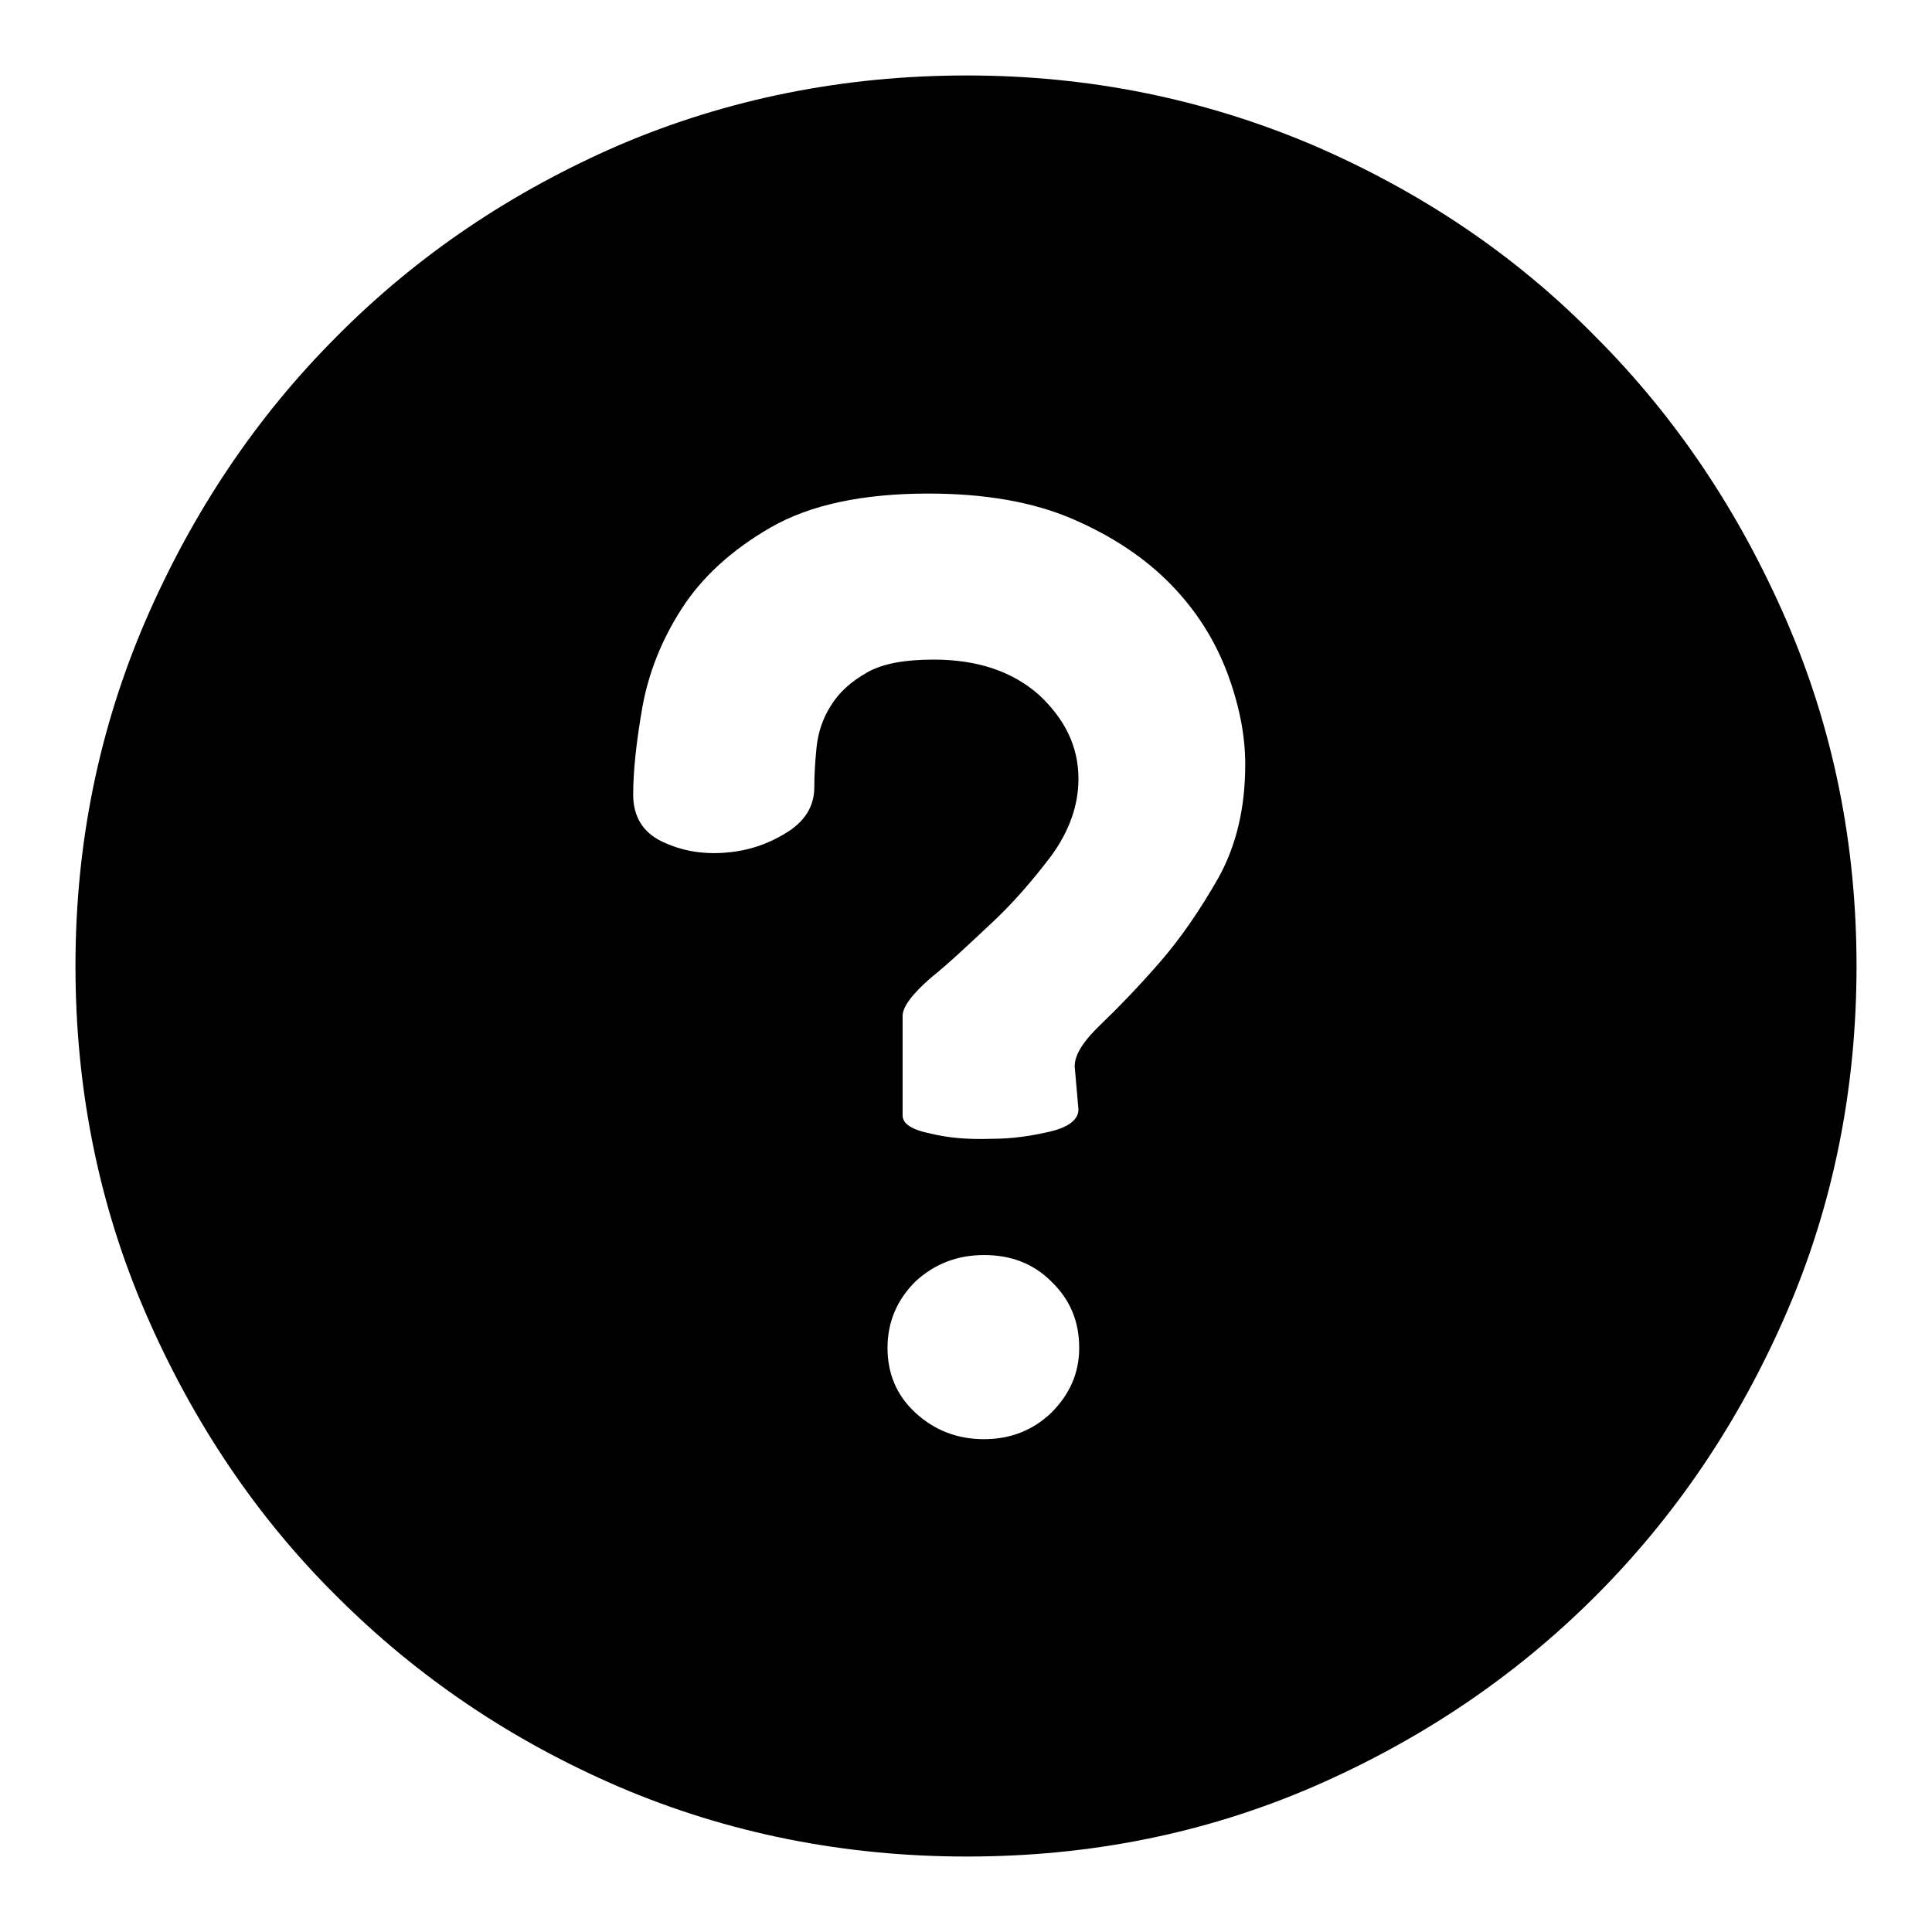 <?xml version="1.0" encoding="utf-8"?>
<!-- Svg Vector Icons : http://www.onlinewebfonts.com/icon -->
<!DOCTYPE svg PUBLIC "-//W3C//DTD SVG 1.1//EN" "http://www.w3.org/Graphics/SVG/1.1/DTD/svg11.dtd">
<svg version="1.1" xmlns="http://www.w3.org/2000/svg" xmlns:xlink="http://www.w3.org/1999/xlink" x="0px" y="0px" viewBox="0 0 256 256" enable-background="new 0 0 256 256" xml:space="preserve">
<g><g><path fill="#000000" d="M128.1,10c16.2,0,31.4,3.1,45.8,9.2c14.4,6.2,26.9,14.6,37.5,25.4c10.7,10.7,19.1,23.3,25.3,37.6c6.2,14.3,9.3,29.6,9.3,45.8c0,16.3-3.1,31.7-9.3,46c-6.2,14.3-14.6,26.8-25.3,37.5c-10.7,10.7-23.2,19.1-37.5,25.3c-14.4,6.2-29.6,9.2-45.8,9.2c-16.3,0-31.7-3.1-46-9.2c-14.4-6.2-26.8-14.6-37.5-25.3c-10.7-10.6-19.1-23.2-25.3-37.5c-6.2-14.3-9.3-29.7-9.3-46c0-16.2,3.1-31.4,9.3-45.8c6.2-14.3,14.6-26.9,25.3-37.6c10.7-10.8,23.2-19.2,37.5-25.4C96.4,13.1,111.8,10,128.1,10L128.1,10z M130.4,190.7c3.5,0,6.5-1.2,8.9-3.5c2.4-2.4,3.7-5.2,3.7-8.6c0-3.5-1.2-6.4-3.7-8.8c-2.4-2.4-5.4-3.5-8.9-3.5c-3.6,0-6.6,1.2-9.1,3.5c-2.4,2.4-3.7,5.3-3.7,8.8c0,3.4,1.2,6.3,3.7,8.6C123.8,189.5,126.8,190.7,130.4,190.7L130.4,190.7z M142.4,141.3c0-1.6,1.2-3.4,3.5-5.6s4.9-4.9,7.7-8.1c2.8-3.2,5.4-7,7.8-11.2c2.4-4.3,3.6-9.3,3.6-15.1c0-3.9-0.8-7.9-2.4-12.2c-1.6-4.2-4-8.1-7.4-11.6c-3.4-3.5-7.7-6.4-13-8.7c-5.3-2.3-11.7-3.4-19.2-3.4c-8.7,0-15.7,1.5-20.9,4.5c-5.2,3-9.1,6.6-11.8,10.8c-2.7,4.2-4.4,8.6-5.2,13.1c-0.8,4.6-1.2,8.4-1.2,11.5c0,2.9,1.3,5,3.8,6.2c2.5,1.2,5.2,1.7,8.2,1.5c2.9-0.2,5.6-1,8.2-2.6c2.5-1.5,3.8-3.5,3.8-6.1c0-1.6,0.1-3.3,0.3-5.3c0.2-1.9,0.8-3.8,1.9-5.5c1.1-1.8,2.7-3.2,4.8-4.4c2.1-1.2,5.1-1.7,8.8-1.7c5.9,0,10.5,1.6,14,4.7c3.4,3.2,5.2,6.8,5.2,11.1c0,3.5-1.2,6.9-3.6,10.2c-2.5,3.3-5.1,6.3-8,9c-2.9,2.7-5.5,5.2-8,7.2c-2.4,2.1-3.7,3.8-3.7,5v13.2c0,1.1,1.2,1.9,3.7,2.4c2.4,0.6,5.1,0.8,8,0.7c2.9,0,5.5-0.4,8-1c2.4-0.6,3.6-1.6,3.6-2.9L142.4,141.3L142.4,141.3z"/></g></g>
</svg>